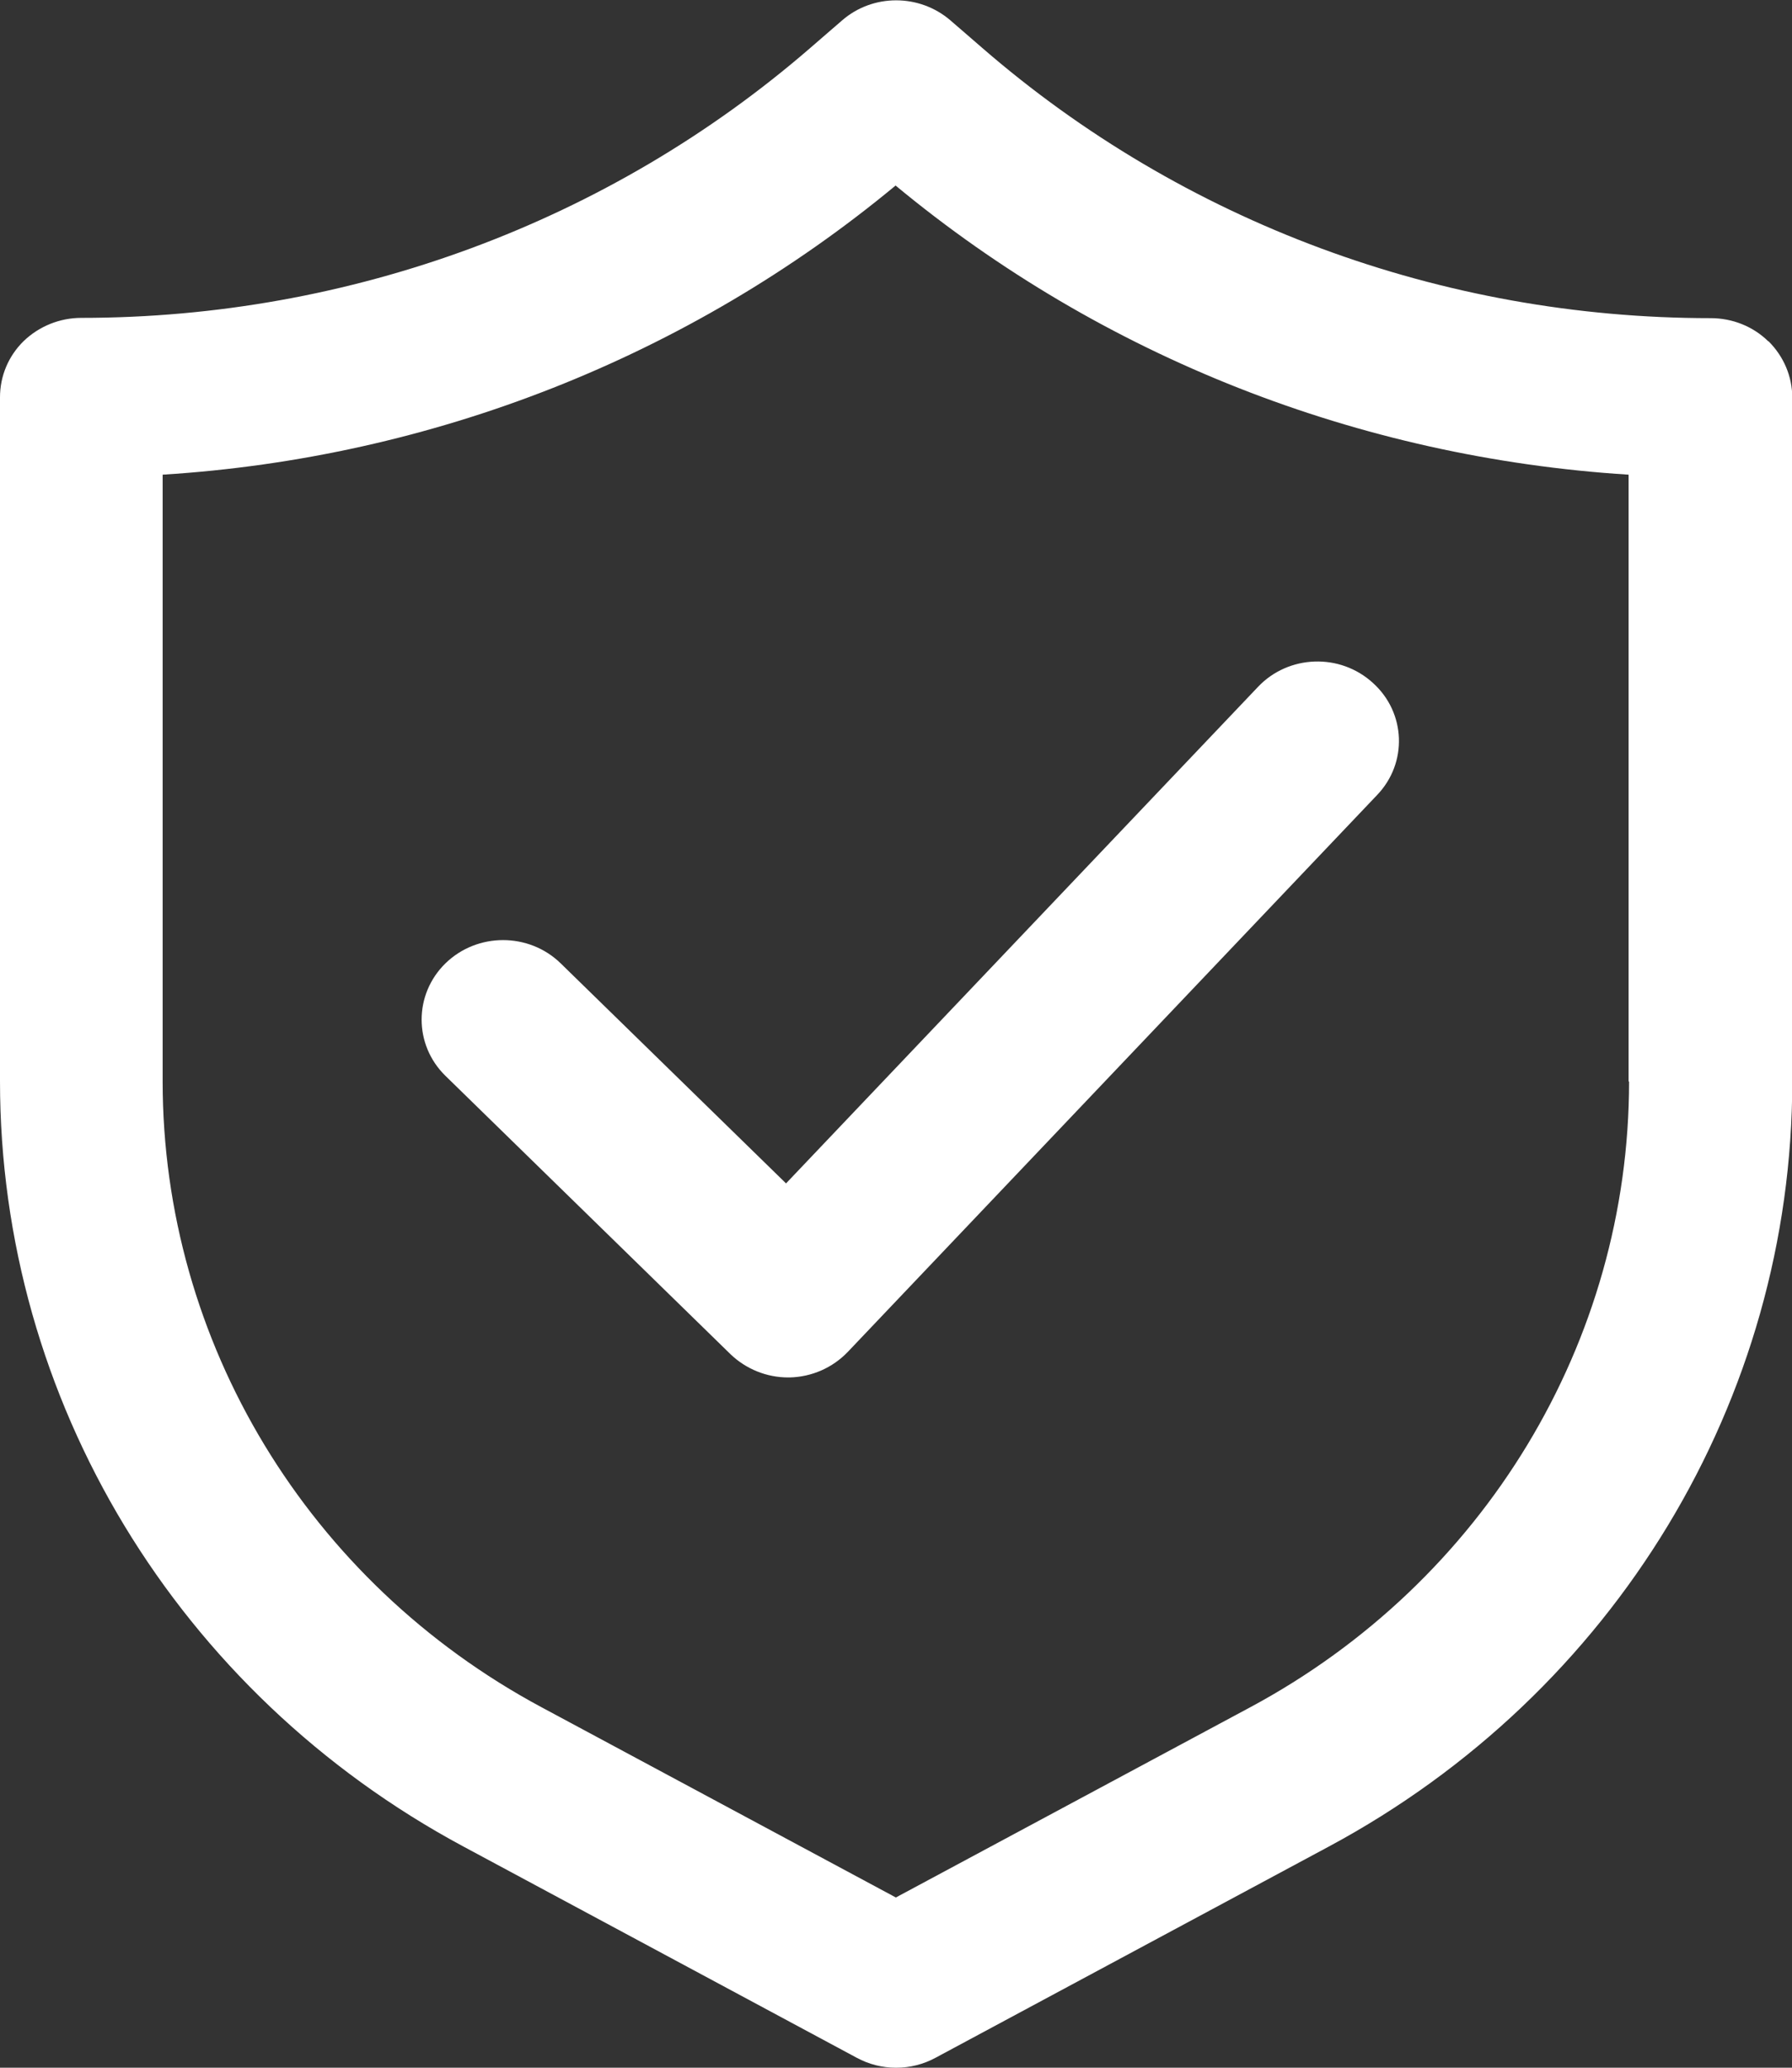 <svg width="26" height="30" viewBox="0 0 26 30" fill="none" xmlns="http://www.w3.org/2000/svg">
    <rect x="0" y="0" width="26" height="30" fill="#333333" stroke="none"/>
    <path d="M25.656 4.952C25.433 4.734 25.134 4.616 24.82 4.616C20.921 4.616 17.166 3.224 14.25 0.694L13.789 0.295C13.338 -0.092 12.665 -0.092 12.219 0.295L11.758 0.694C8.842 3.22 5.083 4.612 1.18 4.612C0.866 4.612 0.567 4.734 0.344 4.948C0.121 5.166 0 5.458 0 5.764V15.687C0 20.31 2.575 24.564 6.724 26.791L12.431 29.856C12.609 29.952 12.802 30 13.002 30C13.202 30 13.395 29.952 13.573 29.856L19.28 26.791C23.428 24.564 26.004 20.306 26.004 15.687V5.768C26.004 5.462 25.879 5.17 25.66 4.952H25.656ZM23.636 15.691C23.636 19.468 21.53 22.951 18.138 24.771L12.998 27.53L7.859 24.771C4.466 22.951 2.36 19.468 2.36 15.691V6.887C6.27 6.643 9.995 5.177 12.994 2.692C15.993 5.177 19.718 6.64 23.629 6.887V15.691H23.636ZM11.406 17.168L18.251 9.967C18.694 9.498 19.442 9.472 19.919 9.908C20.399 10.34 20.426 11.071 19.979 11.536L12.299 19.616C12.079 19.845 11.777 19.978 11.455 19.985H11.436C11.122 19.985 10.824 19.863 10.6 19.649L6.463 15.609C6.002 15.159 6.002 14.428 6.463 13.977C6.925 13.527 7.673 13.527 8.135 13.977L11.406 17.171V17.168Z" fill="white"/>
</svg>
